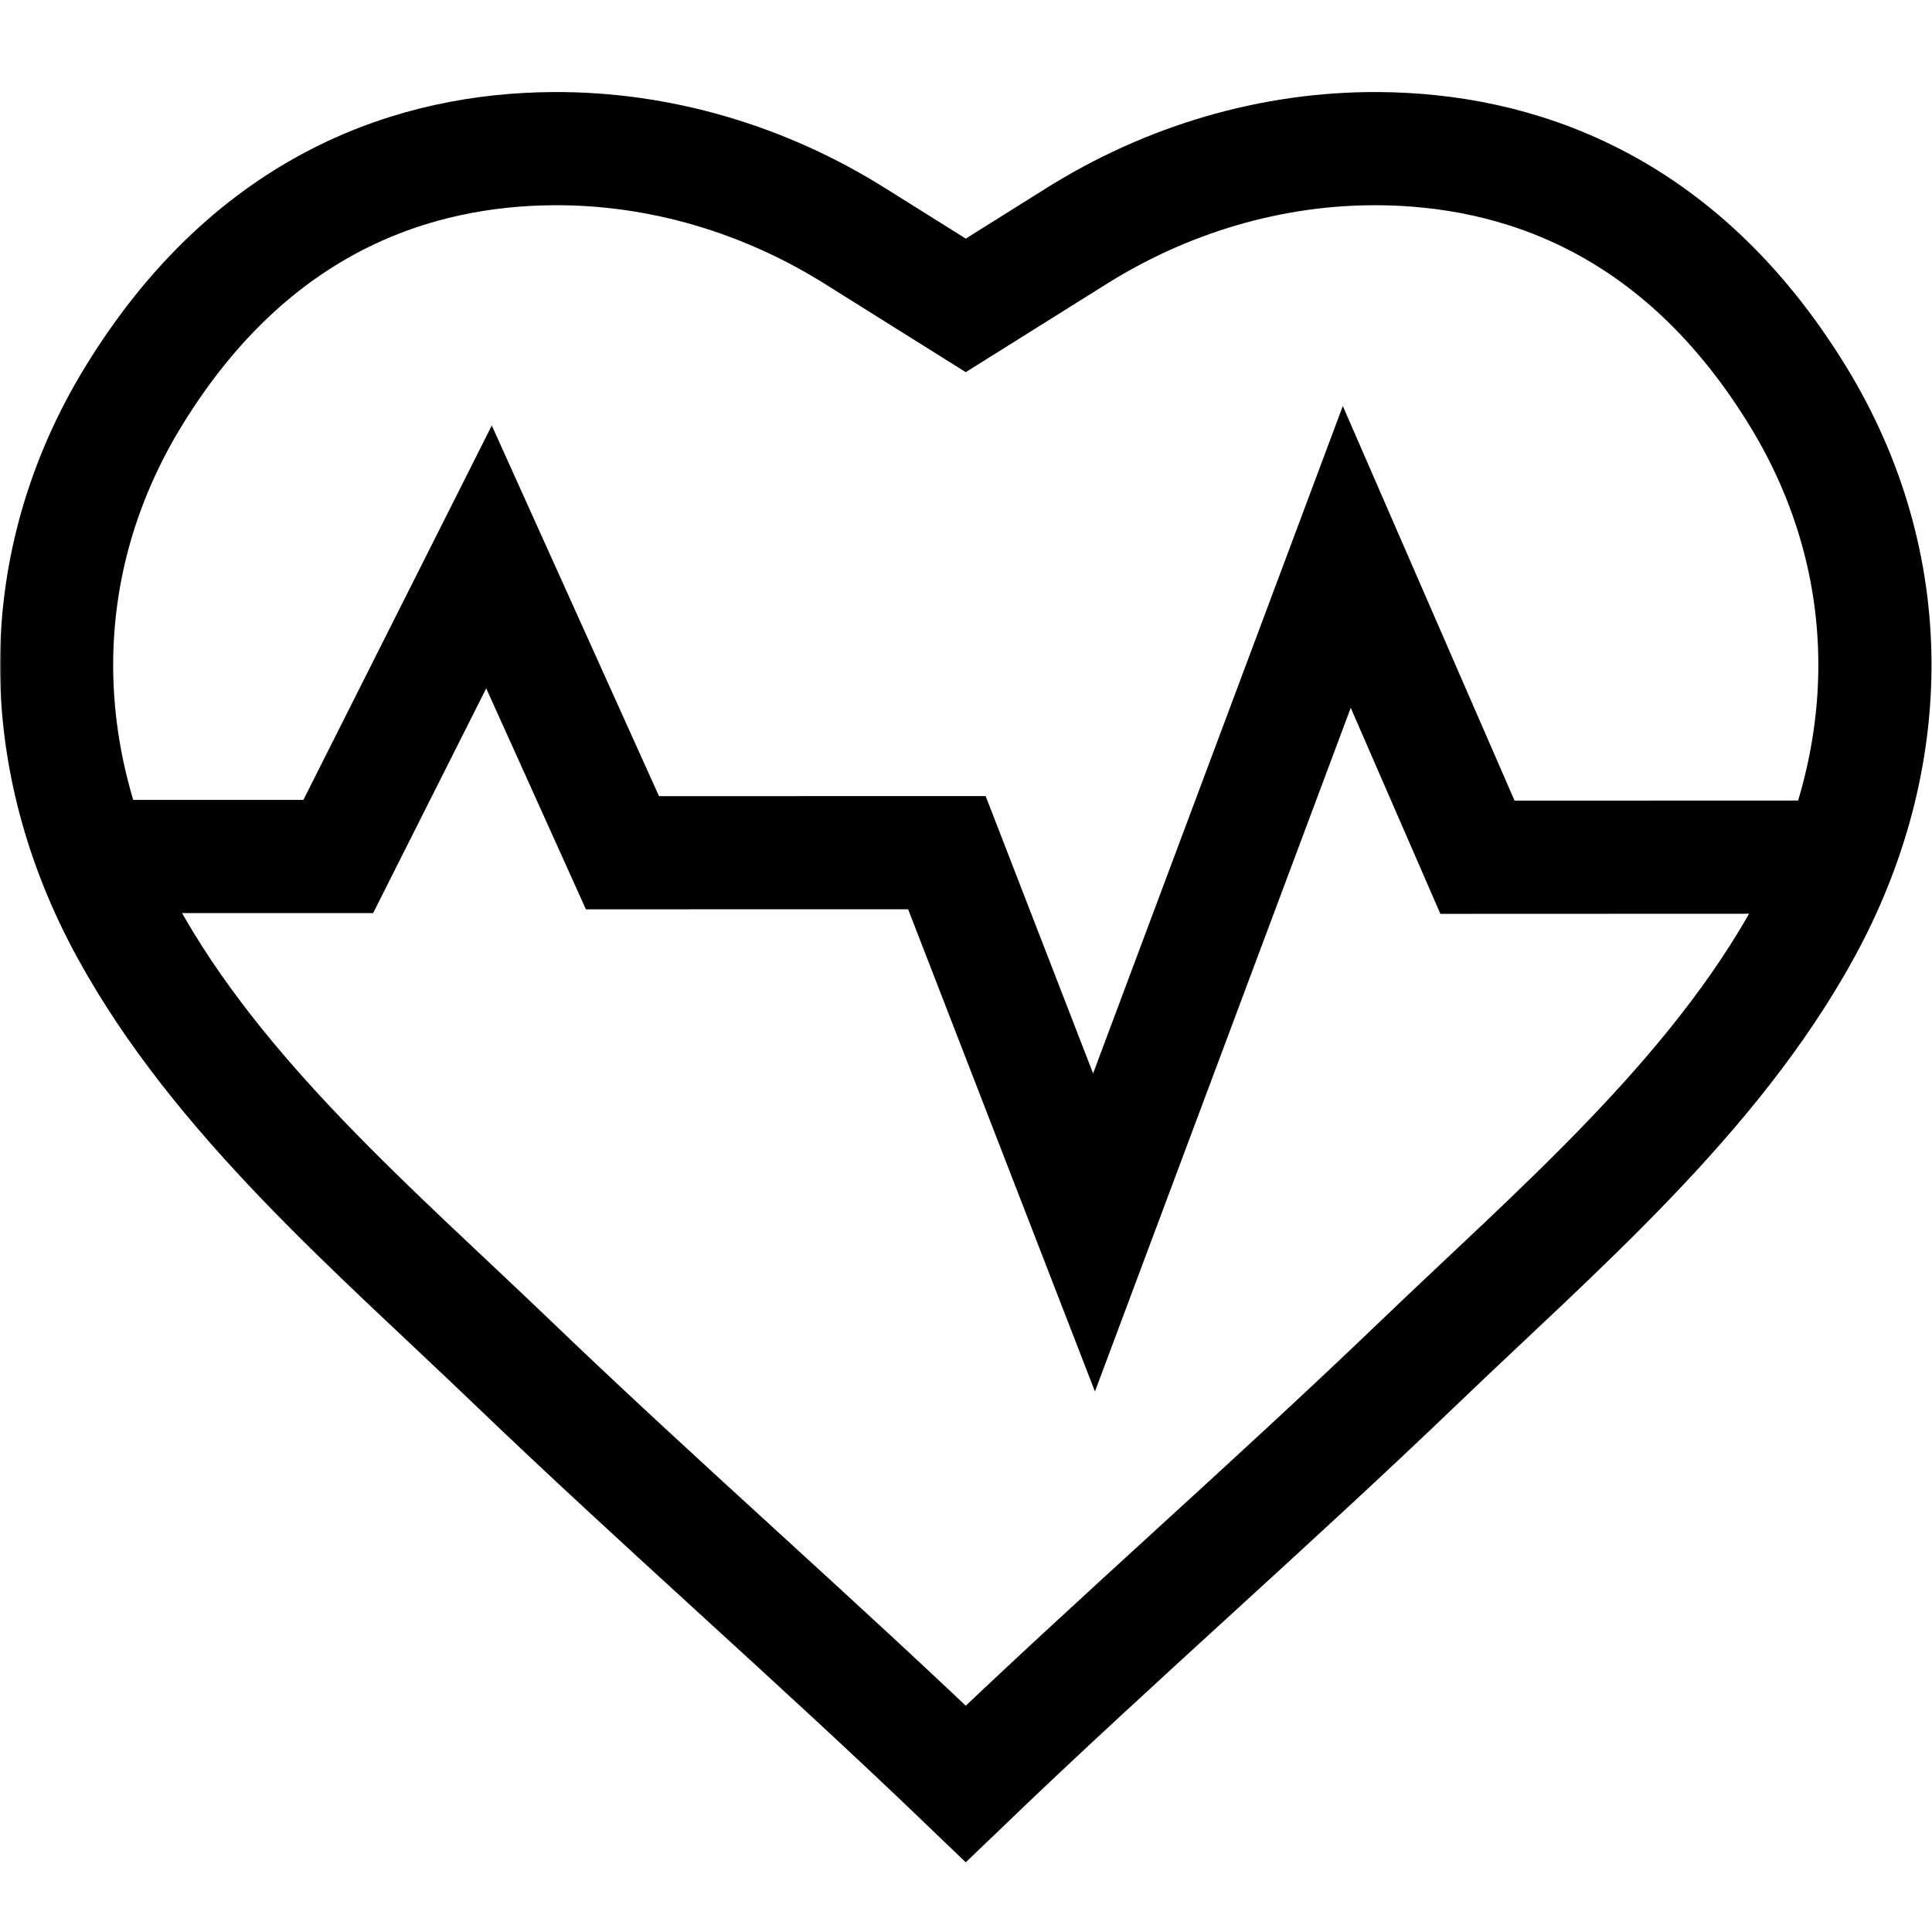 <svg xmlns="http://www.w3.org/2000/svg" width="682.667" height="682.667"><defs><clipPath clipPathUnits="userSpaceOnUse" id="b"><path d="M0 512h512V0H0Z"/></clipPath></defs><mask id="a"><rect width="100%" height="100%" fill="#fff"/></mask><g mask="url(#a)"><g clip-path="url(#b)" transform="matrix(1.333 0 0 -1.333 0 682.667)"><path d="M0 0c24.283-44.403 65.977-79.772 101.868-114.234 40.189-38.589 80.311-73.428 120.5-112.017 40.189 38.589 80.311 73.428 120.5 112.017C378.759-79.772 420.453-44.403 444.736 0c24.772 45.295 25.496 97.036-1.764 141.562-31.891 52.089-75.476 65.377-111.088 65.643-28.504.212-56.411-8.176-80.52-23.384l-28.996-18.163-28.996 18.163c-24.109 15.208-52.016 23.596-80.52 23.384-35.612-.266-79.197-13.554-111.088-65.643C-25.497 97.036-24.771 45.295 0 0Z" style="fill:none;stroke:#000;stroke-width:30;stroke-linecap:butt;stroke-linejoin:miter;stroke-miterlimit:10;stroke-dasharray:none;stroke-opacity:1" transform="translate(33.632 265.521)"/><path d="M0 0h65.946l39.957 79.404L141.28.995l86 .012 39-100.674 67 179.071L367.923-.204l98.69.037" style="fill:none;stroke:#000;stroke-width:30;stroke-linecap:butt;stroke-linejoin:miter;stroke-miterlimit:10;stroke-dasharray:none;stroke-opacity:1" transform="translate(23.72 285.096)"/></g></g></svg>